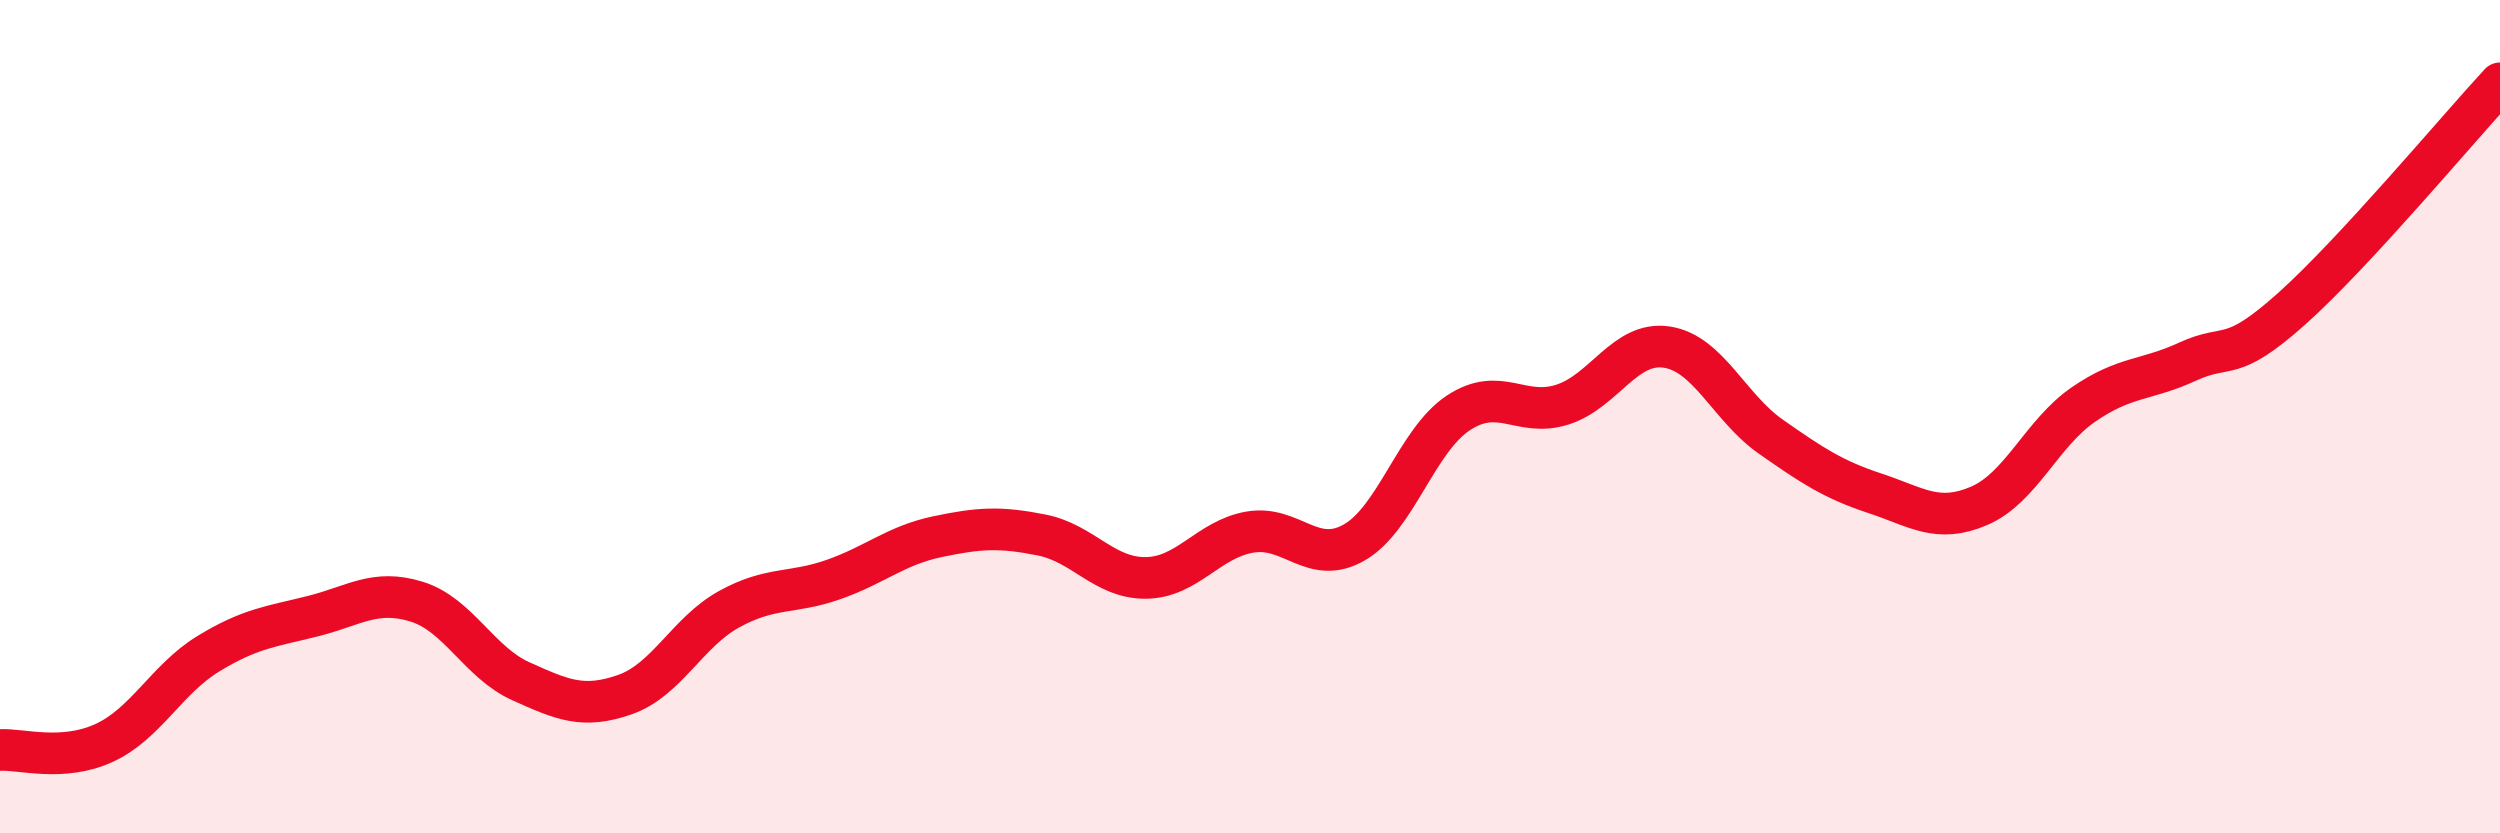 
    <svg width="60" height="20" viewBox="0 0 60 20" xmlns="http://www.w3.org/2000/svg">
      <path
        d="M 0,18 C 0.5,17.97 1.5,18.29 2.5,17.83 C 3.5,17.37 4,16.3 5,15.69 C 6,15.08 6.5,15.04 7.5,14.79 C 8.5,14.54 9,14.13 10,14.44 C 11,14.75 11.5,15.9 12.5,16.35 C 13.5,16.8 14,17.02 15,16.67 C 16,16.32 16.5,15.17 17.5,14.62 C 18.5,14.07 19,14.26 20,13.91 C 21,13.56 21.5,13.09 22.5,12.88 C 23.5,12.67 24,12.64 25,12.84 C 26,13.04 26.5,13.88 27.5,13.87 C 28.5,13.86 29,12.94 30,12.77 C 31,12.6 31.5,13.59 32.5,13.02 C 33.5,12.45 34,10.57 35,9.91 C 36,9.25 36.5,10.03 37.5,9.71 C 38.5,9.39 39,8.18 40,8.33 C 41,8.48 41.5,9.78 42.5,10.48 C 43.5,11.18 44,11.51 45,11.84 C 46,12.17 46.5,12.57 47.5,12.14 C 48.5,11.71 49,10.4 50,9.71 C 51,9.02 51.5,9.14 52.5,8.68 C 53.5,8.22 53.5,8.75 55,7.41 C 56.5,6.07 59,3.08 60,2L60 20L0 20Z"
        fill="#EB0A25"
        opacity="0.1"
        stroke-linecap="round"
        stroke-linejoin="round"
      />
      <path
        d="M 0,18 C 0.5,17.97 1.5,18.29 2.5,17.83 C 3.5,17.37 4,16.3 5,15.69 C 6,15.08 6.5,15.04 7.5,14.79 C 8.5,14.54 9,14.13 10,14.44 C 11,14.75 11.5,15.9 12.5,16.35 C 13.5,16.8 14,17.02 15,16.67 C 16,16.32 16.5,15.17 17.5,14.62 C 18.5,14.07 19,14.26 20,13.91 C 21,13.56 21.5,13.09 22.5,12.88 C 23.5,12.67 24,12.64 25,12.84 C 26,13.04 26.5,13.88 27.5,13.87 C 28.5,13.86 29,12.94 30,12.77 C 31,12.6 31.5,13.59 32.5,13.02 C 33.5,12.45 34,10.57 35,9.91 C 36,9.25 36.5,10.03 37.5,9.71 C 38.5,9.39 39,8.18 40,8.33 C 41,8.48 41.5,9.78 42.5,10.48 C 43.5,11.18 44,11.51 45,11.84 C 46,12.17 46.5,12.57 47.5,12.14 C 48.5,11.71 49,10.4 50,9.71 C 51,9.02 51.5,9.14 52.5,8.68 C 53.5,8.22 53.5,8.75 55,7.41 C 56.5,6.07 59,3.08 60,2"
        stroke="#EB0A25"
        stroke-width="1"
        fill="none"
        stroke-linecap="round"
        stroke-linejoin="round"
      />
    </svg>
  